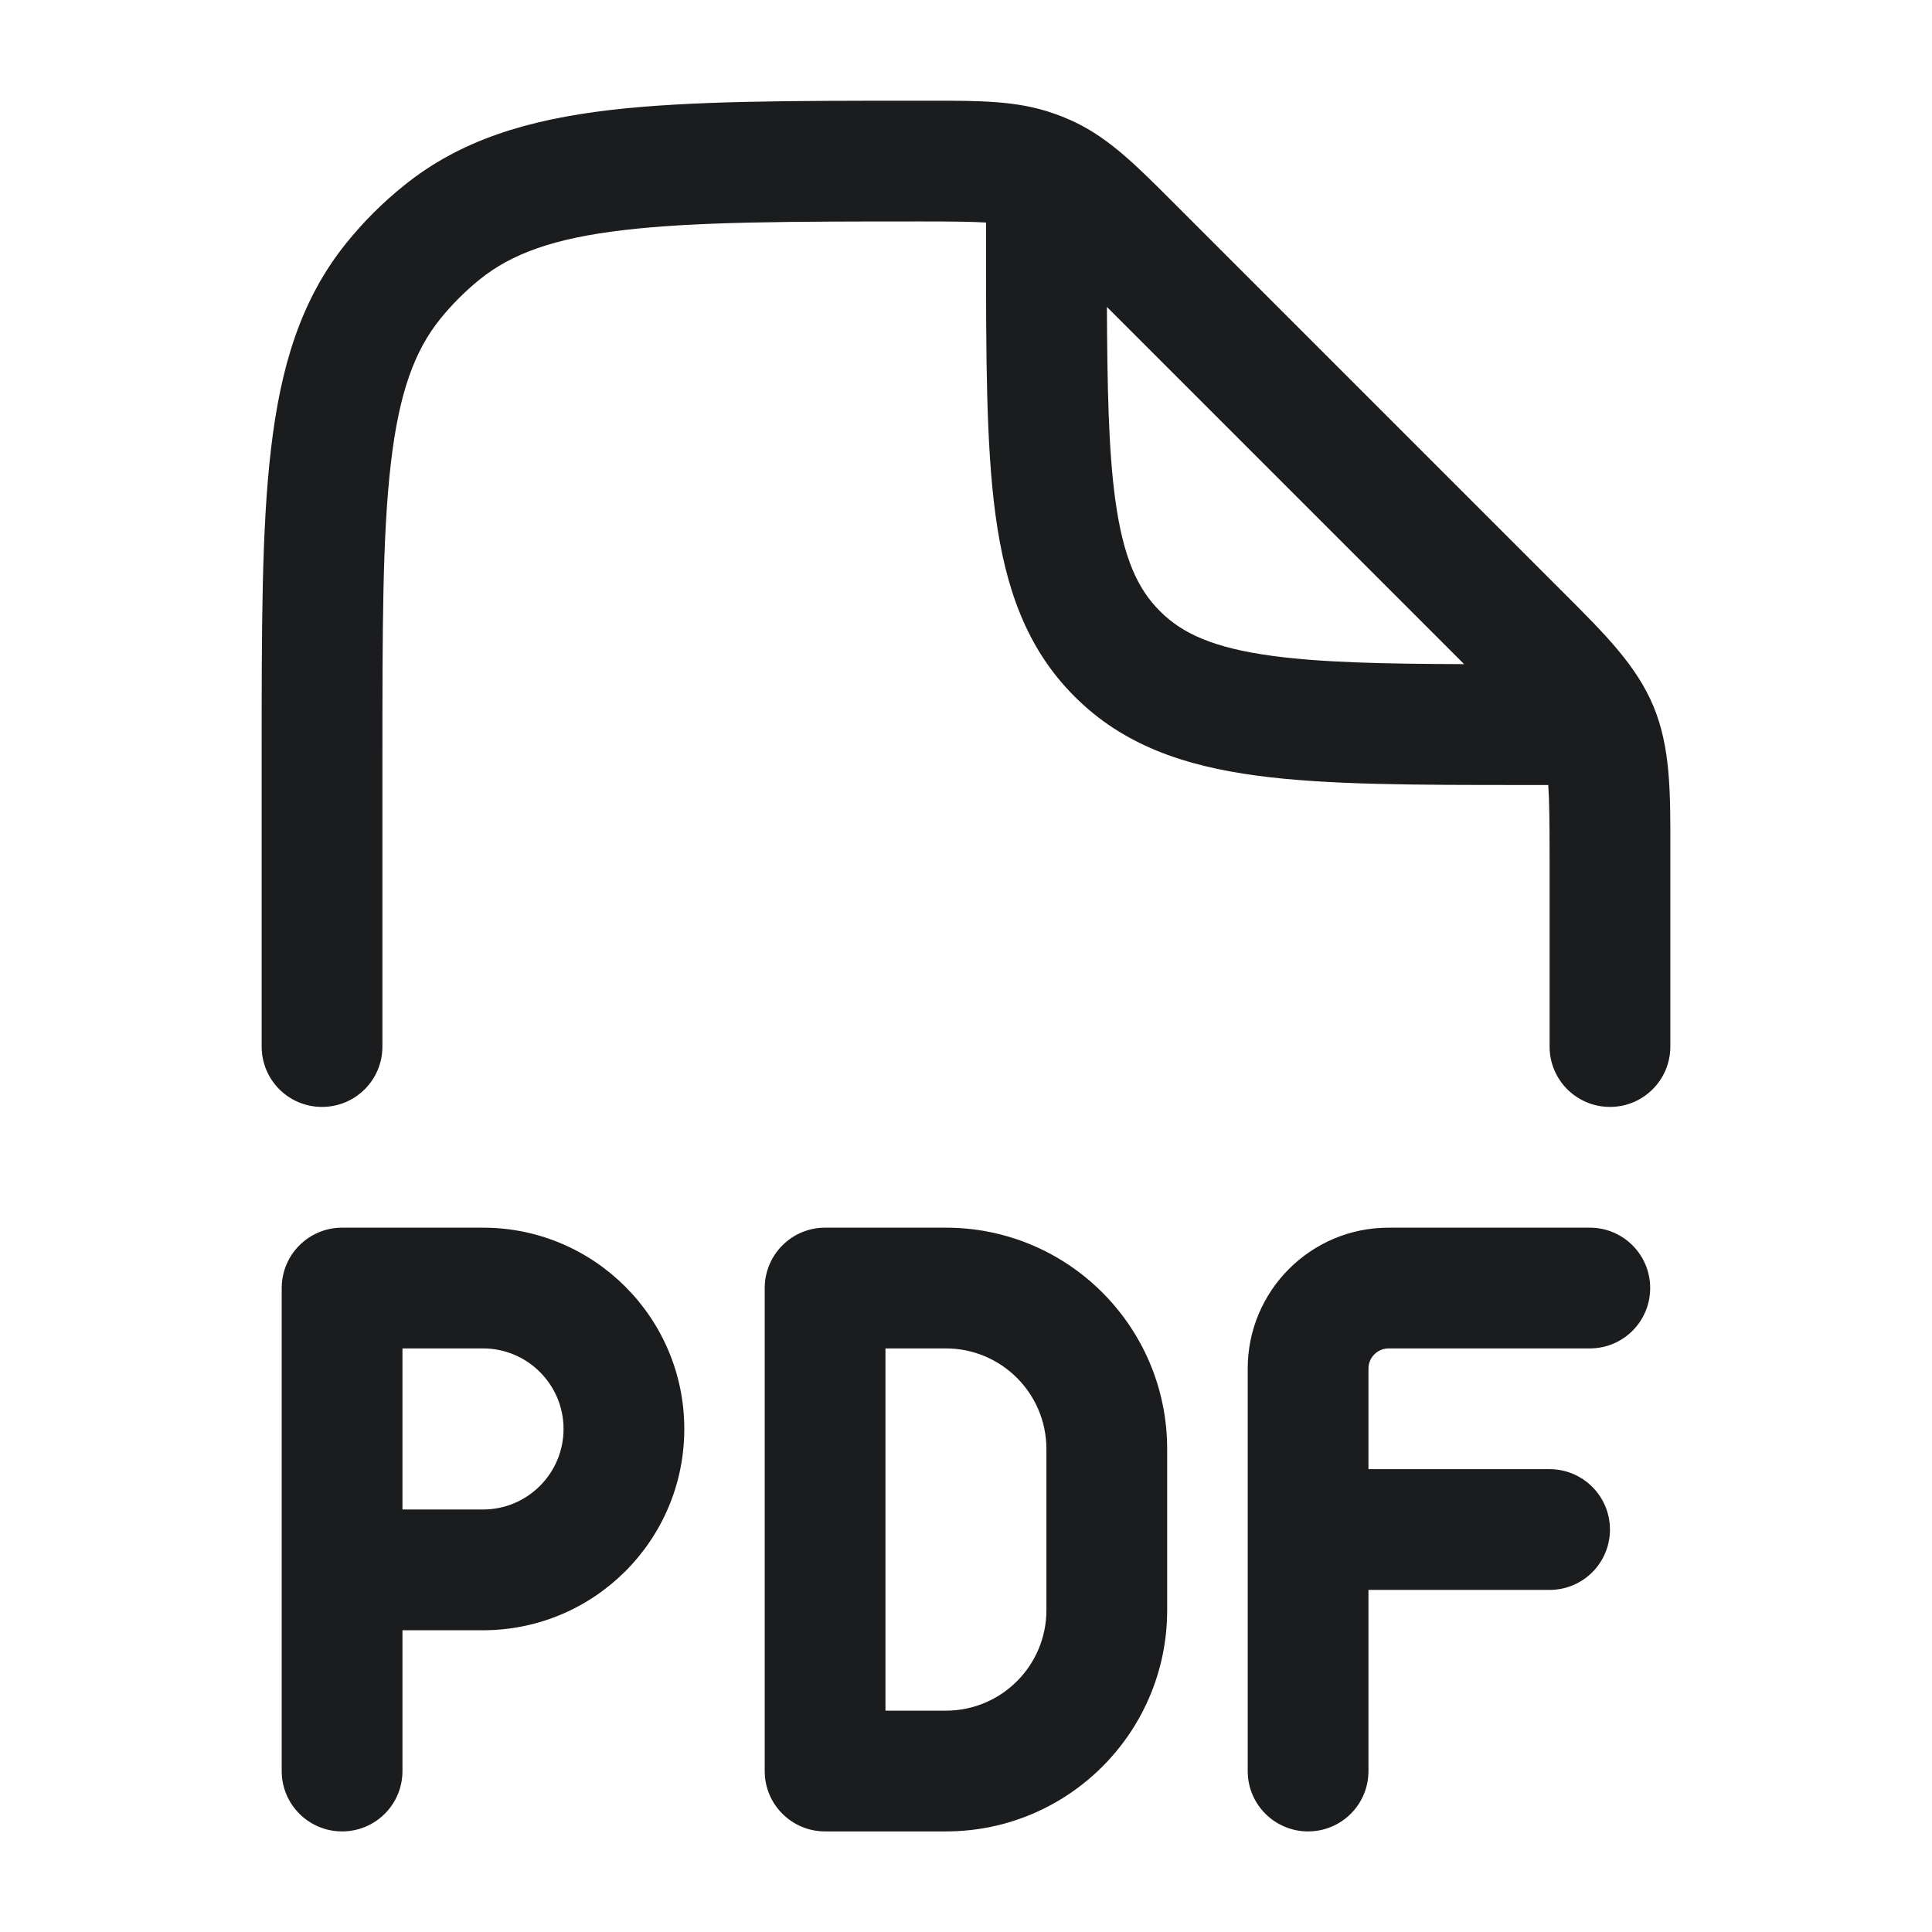 <svg width="16" height="16" viewBox="0 0 16 16" fill="none" xmlns="http://www.w3.org/2000/svg">
<path fill-rule="evenodd" clip-rule="evenodd" d="M7.637 1.834C7.894 1.834 8.055 1.836 8.166 1.843V2.037C8.166 2.949 8.166 3.684 8.244 4.262C8.325 4.862 8.497 5.367 8.899 5.768C9.3 6.17 9.805 6.342 10.405 6.423C10.983 6.501 11.718 6.501 12.63 6.501H12.63L12.822 6.501C12.831 6.629 12.833 6.813 12.833 7.105V8.667C12.833 8.944 13.057 9.167 13.333 9.167C13.609 9.167 13.833 8.944 13.833 8.667V7.105L13.833 7.025C13.834 6.559 13.834 6.19 13.694 5.851C13.553 5.512 13.292 5.252 12.963 4.923L12.906 4.866L9.748 1.708L9.699 1.659C9.415 1.375 9.19 1.15 8.905 1.013C8.846 0.985 8.786 0.96 8.724 0.939C8.426 0.833 8.109 0.834 7.707 0.834L7.637 0.834L7.605 0.834C6.551 0.834 5.715 0.834 5.054 0.911C4.375 0.991 3.815 1.157 3.346 1.536C3.17 1.677 3.01 1.837 2.868 2.013C2.489 2.483 2.323 3.042 2.244 3.721C2.166 4.383 2.167 5.218 2.167 6.272V8.667C2.167 8.944 2.39 9.167 2.667 9.167C2.943 9.167 3.167 8.944 3.167 8.667V6.305C3.167 5.211 3.167 4.434 3.237 3.837C3.305 3.251 3.434 2.904 3.646 2.641C3.743 2.521 3.853 2.411 3.973 2.314C4.236 2.102 4.584 1.973 5.17 1.905C5.766 1.835 6.543 1.834 7.637 1.834ZM9.235 4.129C9.181 3.726 9.17 3.218 9.167 2.542L12.125 5.5C11.449 5.498 10.941 5.486 10.539 5.432C10.049 5.366 9.79 5.246 9.606 5.061C9.421 4.877 9.301 4.618 9.235 4.129ZM2.833 10.167C2.557 10.167 2.333 10.391 2.333 10.667V14.667C2.333 14.944 2.557 15.167 2.833 15.167C3.109 15.167 3.333 14.944 3.333 14.667V13.501H4C4.92 13.501 5.667 12.755 5.667 11.834C5.667 10.914 4.92 10.167 4 10.167H2.833ZM4 12.501H3.333V11.167H4C4.368 11.167 4.667 11.466 4.667 11.834C4.667 12.202 4.368 12.501 4 12.501ZM6.833 10.167C6.557 10.167 6.333 10.391 6.333 10.667V14.667C6.333 14.944 6.557 15.167 6.833 15.167H7.833C8.846 15.167 9.666 14.347 9.666 13.334V12.001C9.666 10.988 8.846 10.167 7.833 10.167H6.833ZM7.333 14.167V11.167H7.833C8.293 11.167 8.666 11.54 8.666 12.001V13.334C8.666 13.794 8.293 14.167 7.833 14.167H7.333ZM11.5 10.167C10.855 10.167 10.333 10.69 10.333 11.334V14.667C10.333 14.944 10.557 15.167 10.833 15.167C11.109 15.167 11.333 14.944 11.333 14.667V13.167H12.833C13.109 13.167 13.333 12.944 13.333 12.667C13.333 12.391 13.109 12.167 12.833 12.167H11.333V11.334C11.333 11.242 11.408 11.167 11.5 11.167H13.166C13.443 11.167 13.666 10.944 13.666 10.667C13.666 10.391 13.443 10.167 13.166 10.167H11.5Z" fill="#1B1C1D"/>
</svg>
